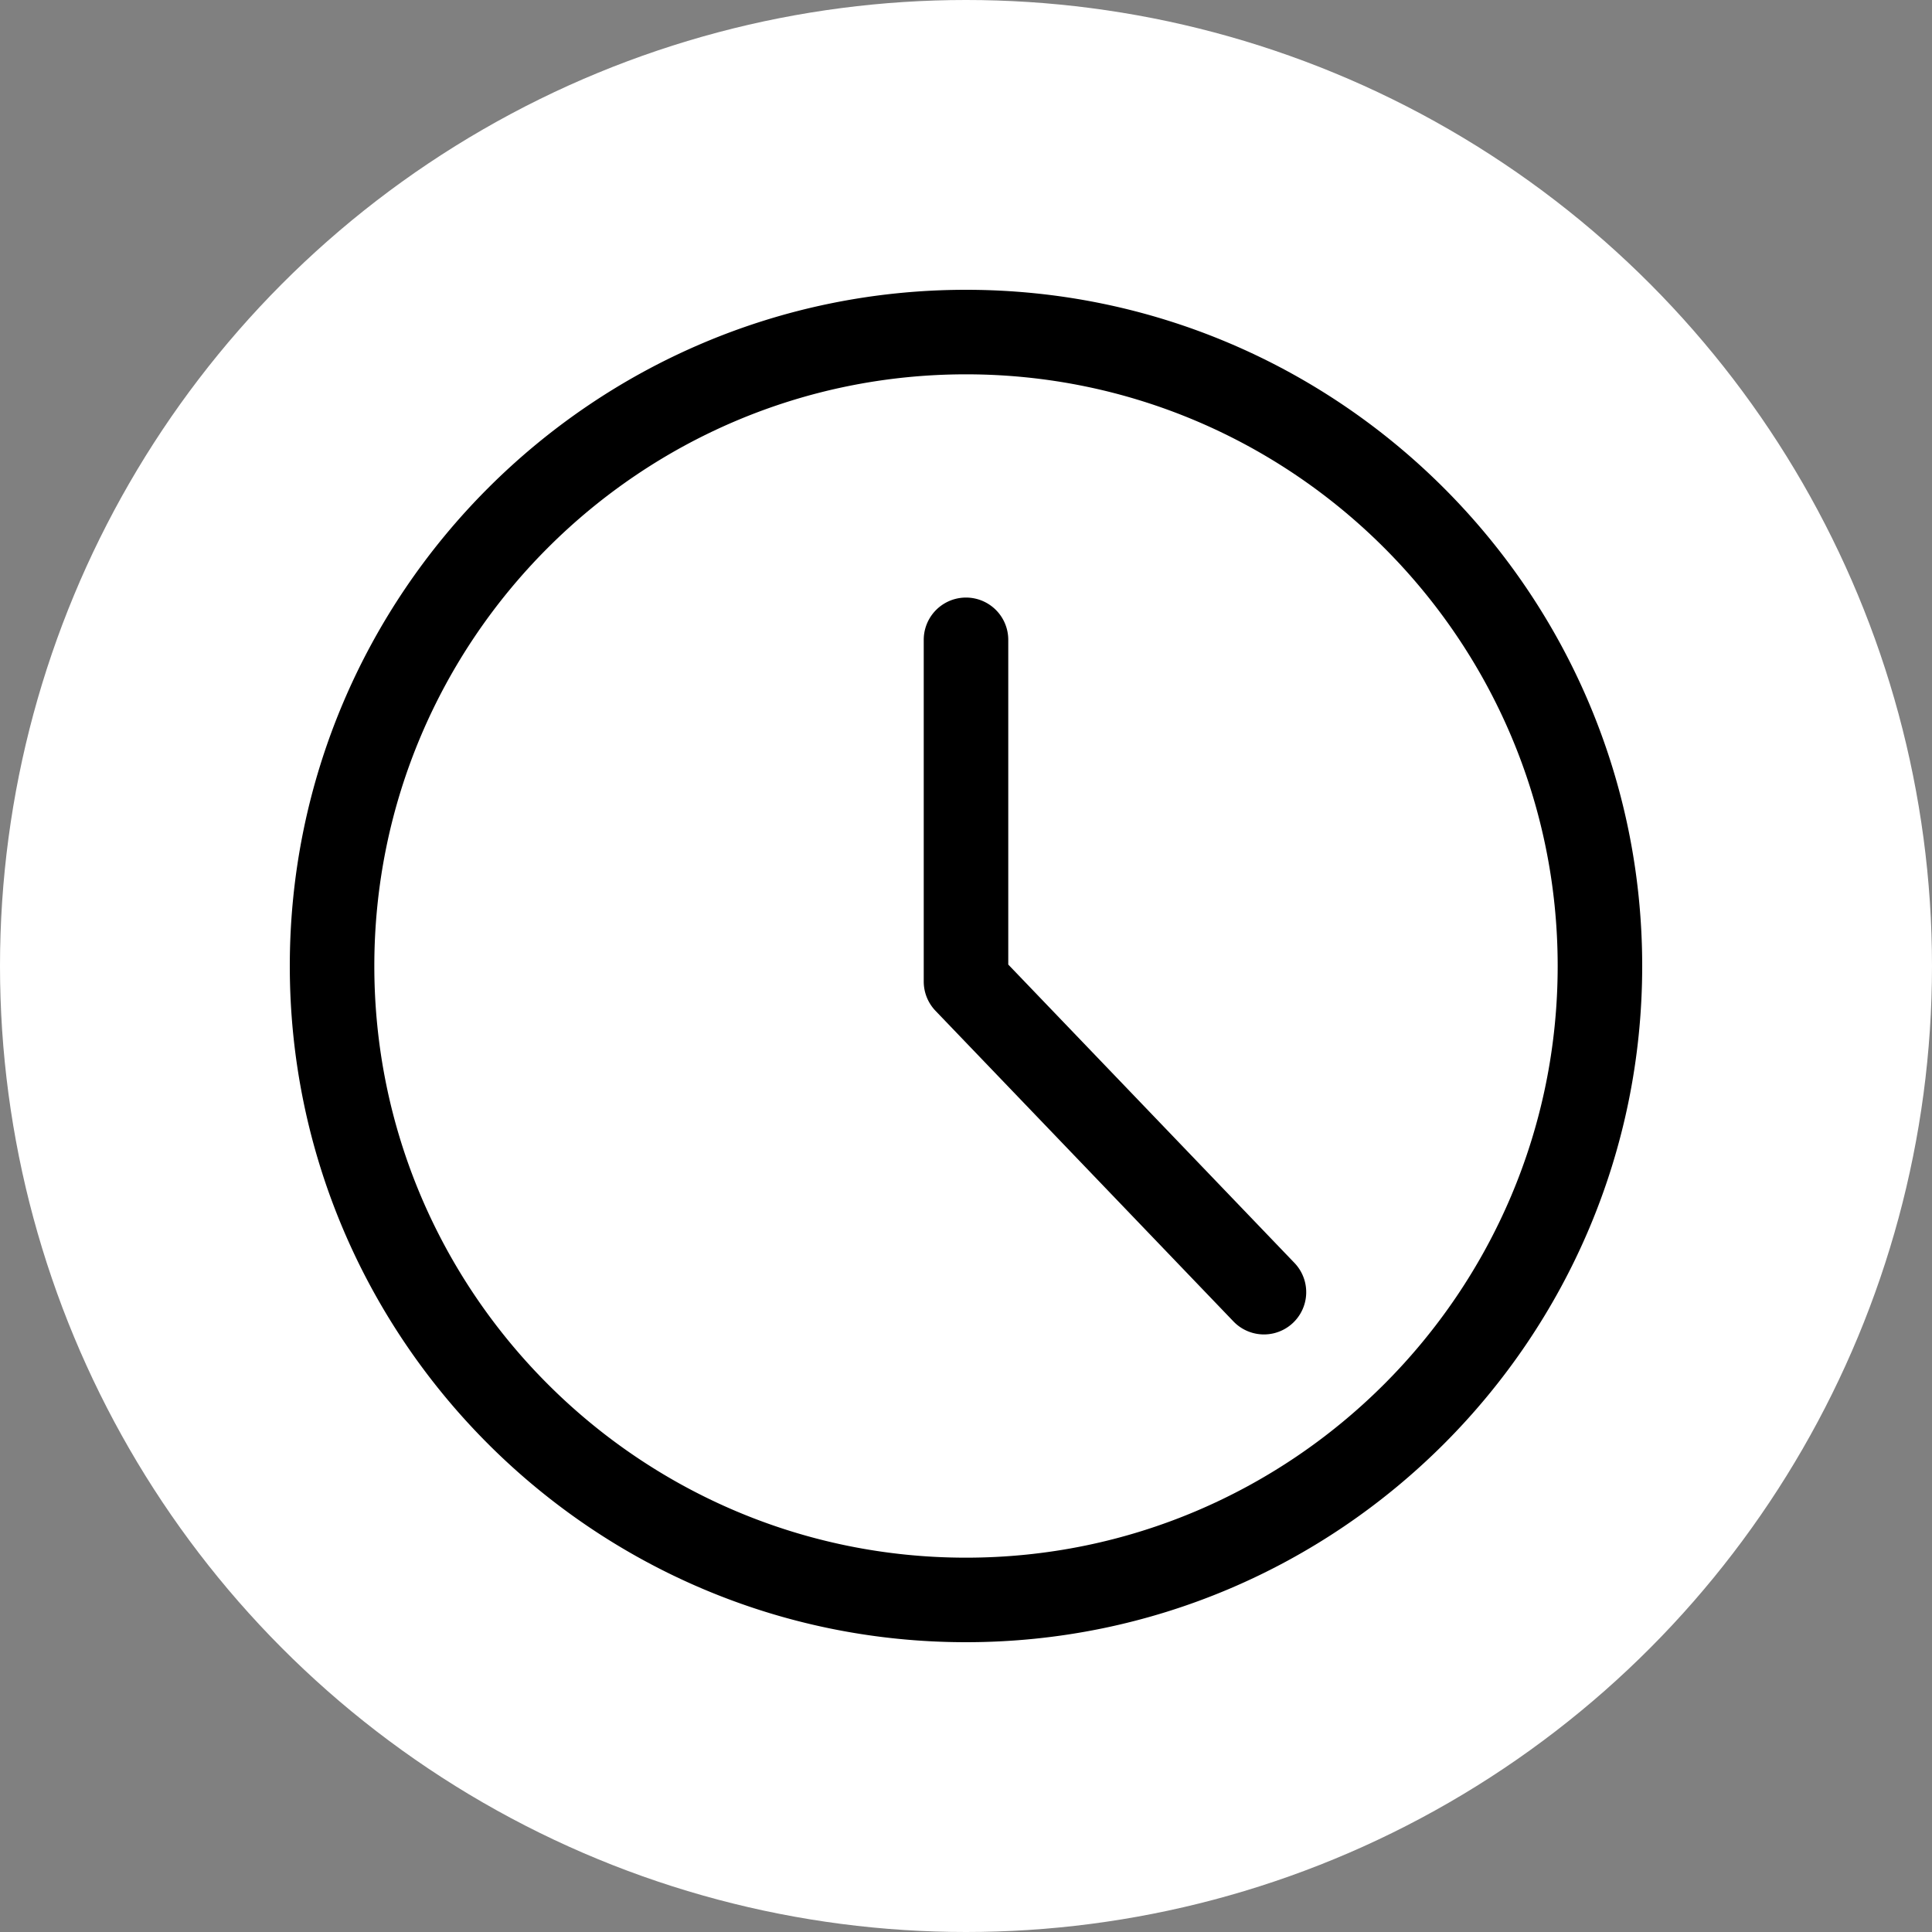 <svg class="" xml:space="preserve" style="enable-background:new 0 0 512 512" viewBox="0 0 512 512" y="0" x="0" height="512" width="512" xmlns:xlink="http://www.w3.org/1999/xlink" version="1.1" xmlns="http://www.w3.org/2000/svg"><rect x="0" y="0" width="512" height="512" fill="#808080" stroke="none"/><circle shape="circle" fill="#ffffff" cy="256" cx="256" r="256"></circle><g transform="matrix(0.7,0,0,0.7,76.8,76.8)"><path class="" data-original="#000000" opacity="1" fill="#000000" d="M256 0C114.841 0 0 114.841 0 256s114.841 256 256 256 256-114.841 256-256S397.159 0 256 0zm0 480C132.486 480 32 379.514 32 256S132.486 32 256 32s224 100.486 224 224-100.486 224-224 224zm124.347-111.592a16 16 0 0 1-23.094 22.152l-112.8-117.6A16 16 0 0 1 240 261.884V132.516a16 16 0 1 1 32 0v122.935z"></path></g></svg>